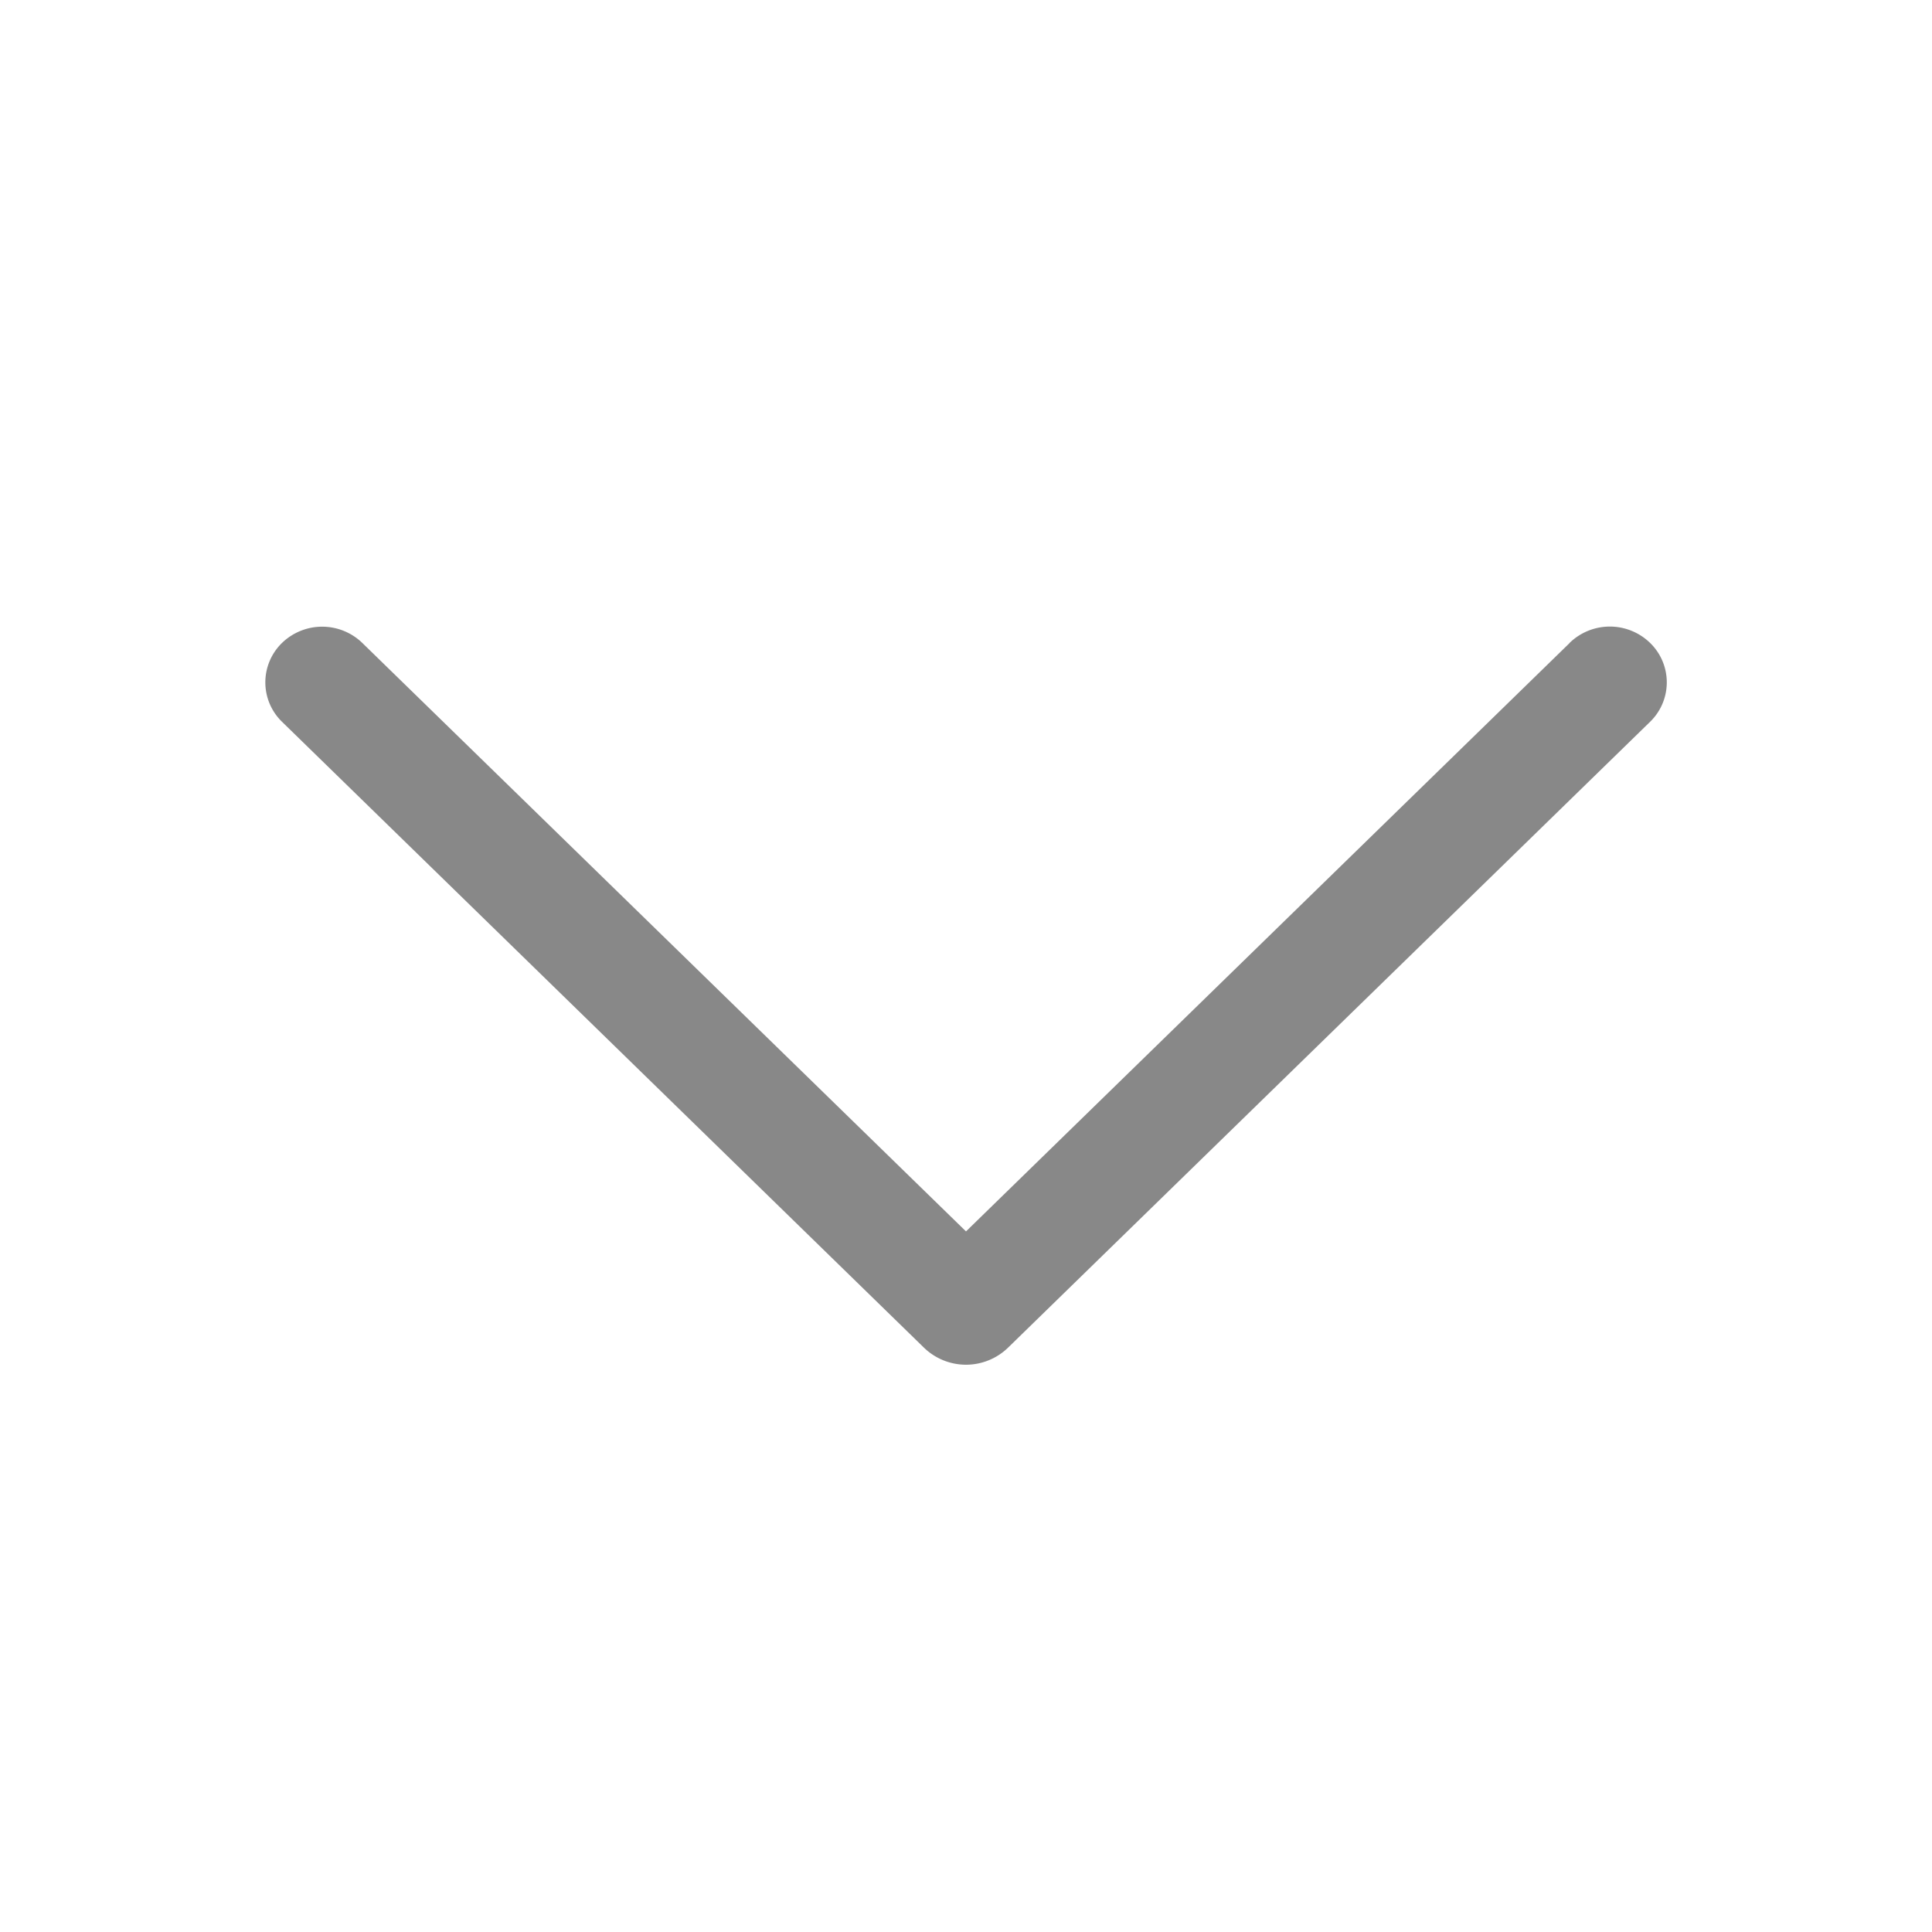 <svg xmlns="http://www.w3.org/2000/svg" width="1024px" height="1024px" viewBox="0 0 1024 1024" class="icon"><path fill="#888888" d="M831.872 340.864L512 652.672 192.128 340.864a30.592 30.592 0 00-42.752 0 29.12 29.12 0 000 41.6L489.664 714.24a32 32 0 0044.672 0l340.288-331.712a29.12 29.12 0 000-41.728 30.592 30.592 0 00-42.752 0z"/></svg>